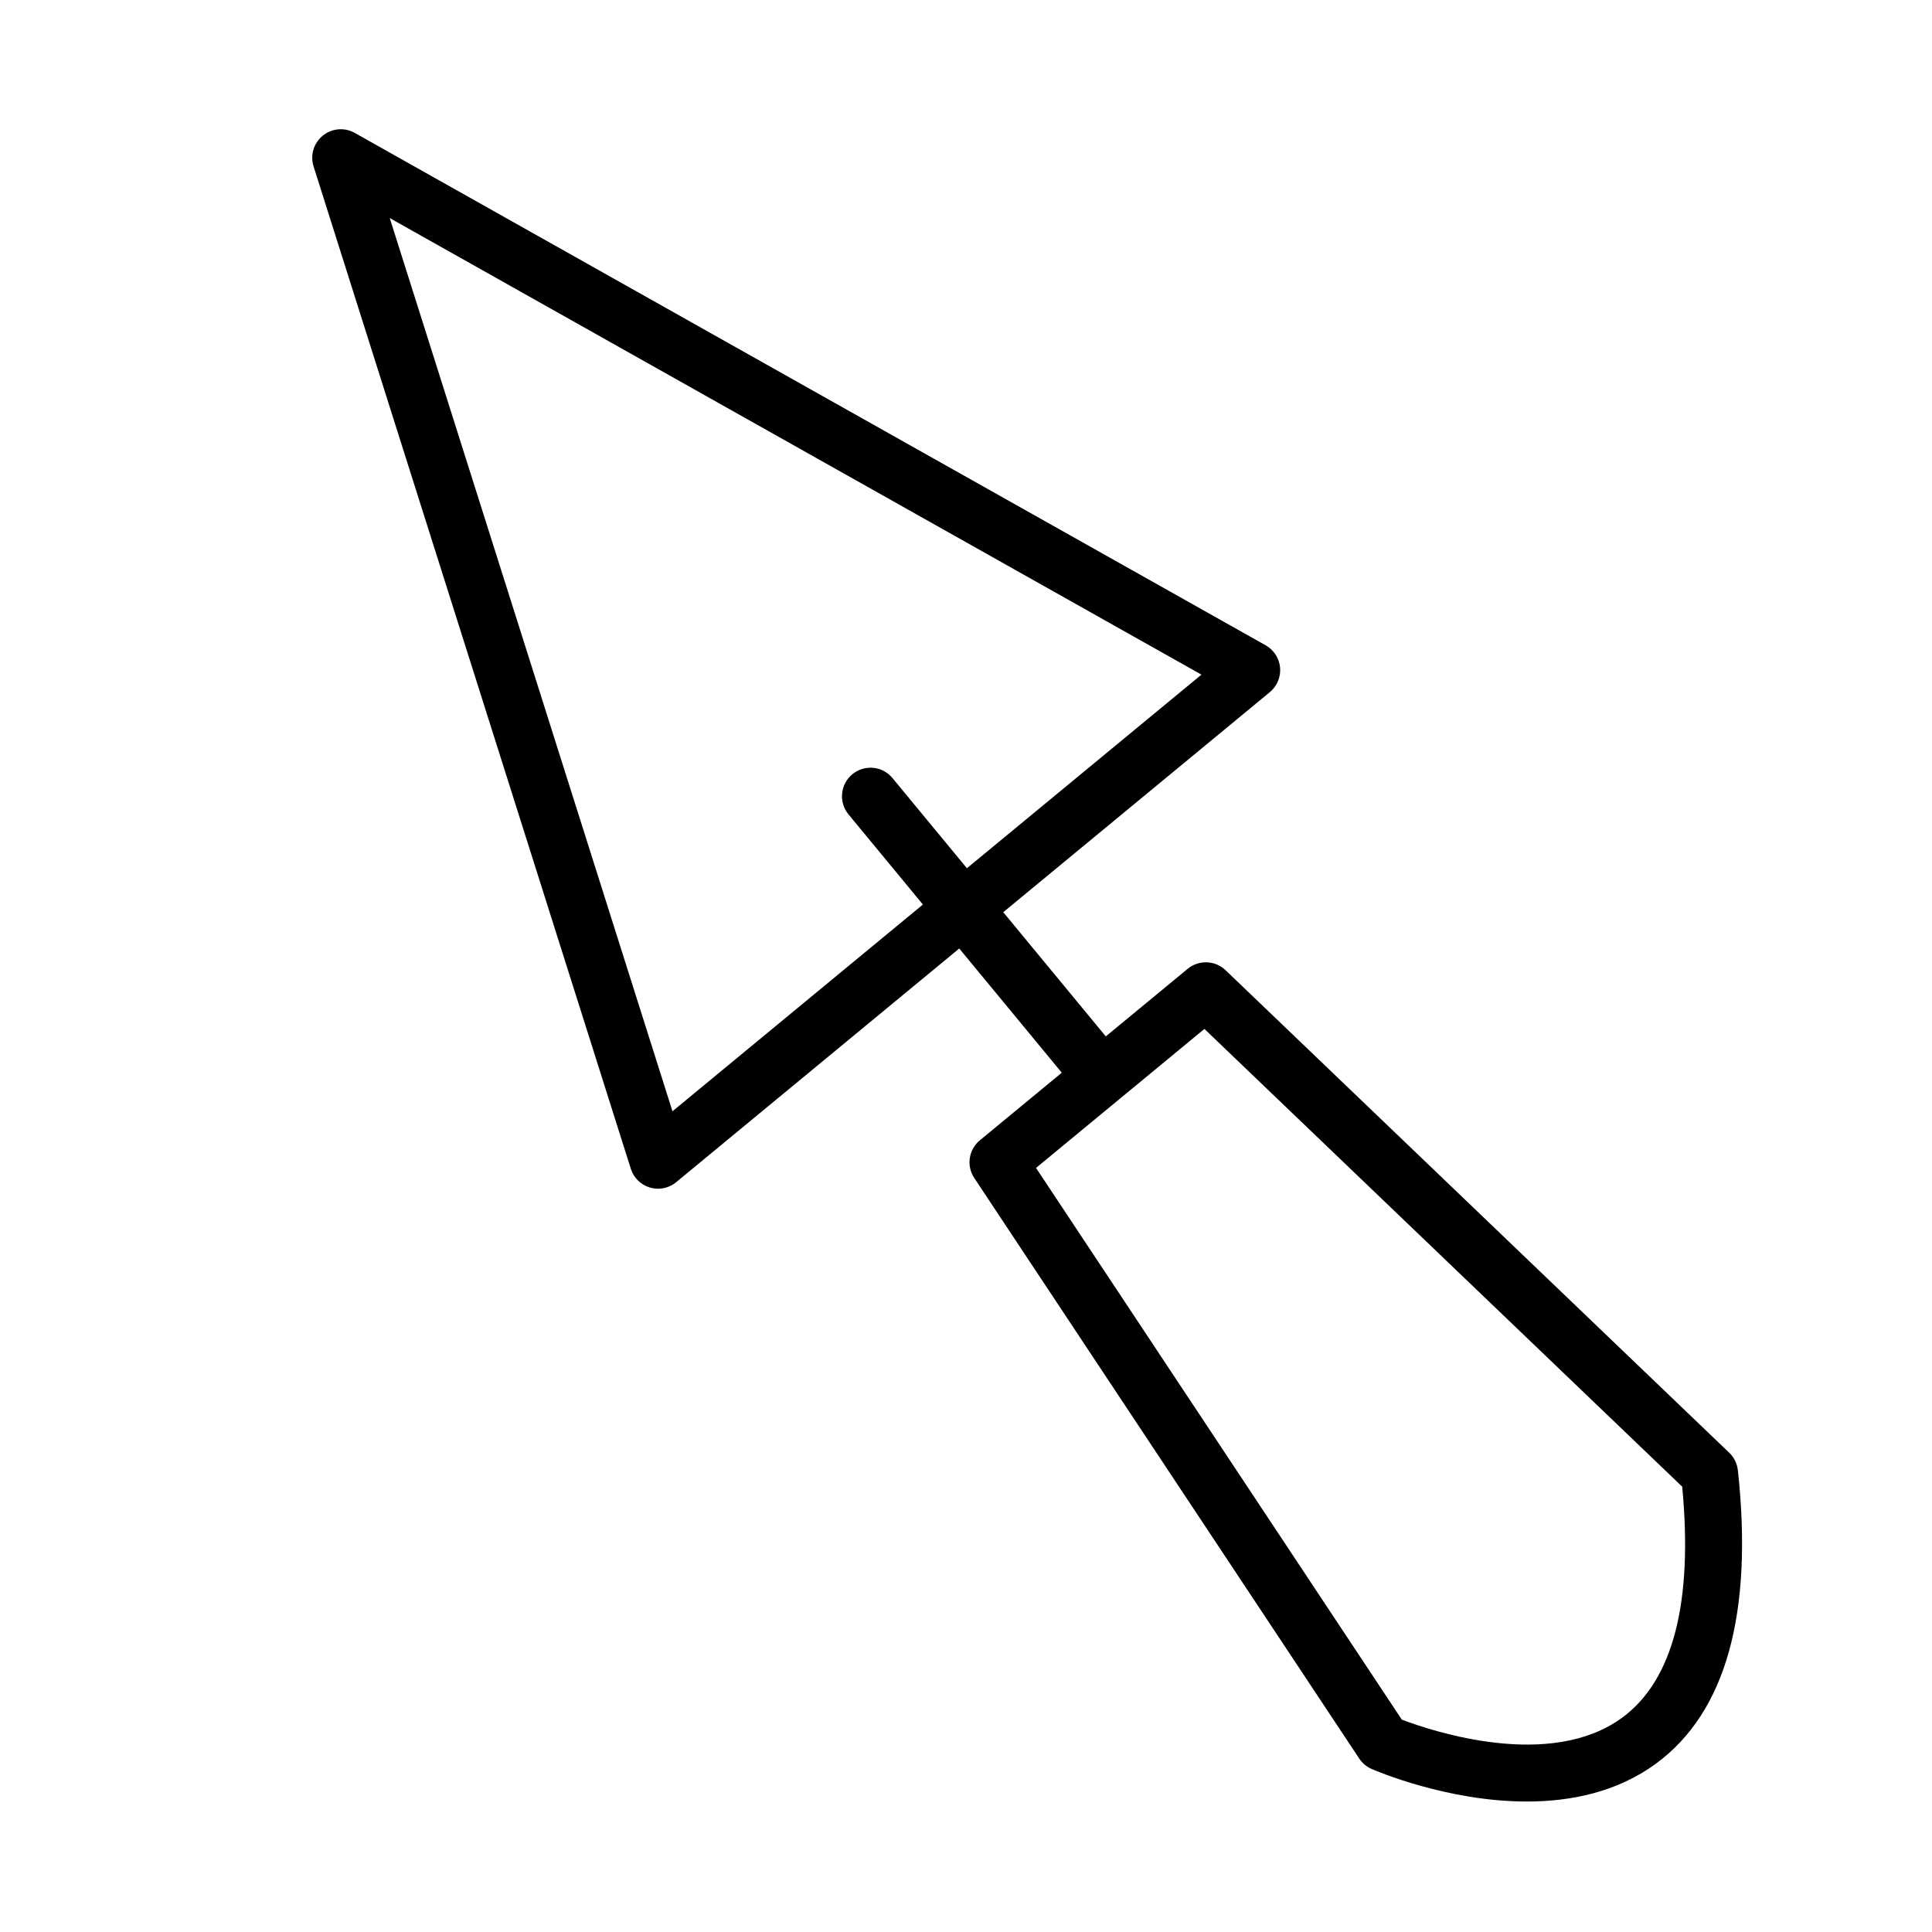 <?xml version="1.0" encoding="UTF-8"?>
<!-- The Best Svg Icon site in the world: iconSvg.co, Visit us! https://iconsvg.co -->
<svg fill="#000000" width="800px" height="800px" version="1.1" viewBox="144 144 512 512" xmlns="http://www.w3.org/2000/svg">
 <path d="m604.55 533.64c-0.191-1.77-0.996-3.414-2.281-4.644l-133.48-127.88c-2.766-2.648-7.078-2.805-10.039-0.371l-21.703 17.91-27.172-32.914 70.645-58.316c1.918-1.586 2.938-4.016 2.715-6.5-0.223-2.481-1.652-4.695-3.824-5.914l-241.4-135.79c-2.699-1.523-6.062-1.234-8.473 0.727-2.41 1.961-3.371 5.188-2.438 8.148l84.078 265.65c0.754 2.394 2.656 4.258 5.062 4.961 0.707 0.207 1.426 0.312 2.141 0.312 1.734 0 3.441-0.594 4.812-1.727l75.016-61.93 27.172 32.914-21.703 17.91c-2.984 2.465-3.621 6.785-1.484 10.004l102.02 153.85c0.801 1.211 1.941 2.168 3.266 2.746 1.211 0.527 20.102 8.637 41.156 8.637 11.613 0 23.879-2.469 34.199-10.035 18.52-13.574 25.824-39.734 21.723-77.746zm-282.34-95.141-74.926-236.71 215.11 121-62.152 51.301-19.719-23.887c-2.656-3.219-7.418-3.68-10.641-1.02-3.219 2.656-3.672 7.422-1.02 10.641l19.715 23.887zm251.71 160.68c-19.078 14.031-50.301 3.629-58.422 0.543l-96.941-146.21 22.27-18.383c0.004-0.004 0.012-0.004 0.012-0.004l0.016-0.016 22.328-18.434 126.62 121.31c2.898 30.723-2.438 51.301-15.879 61.191z"/>
</svg>